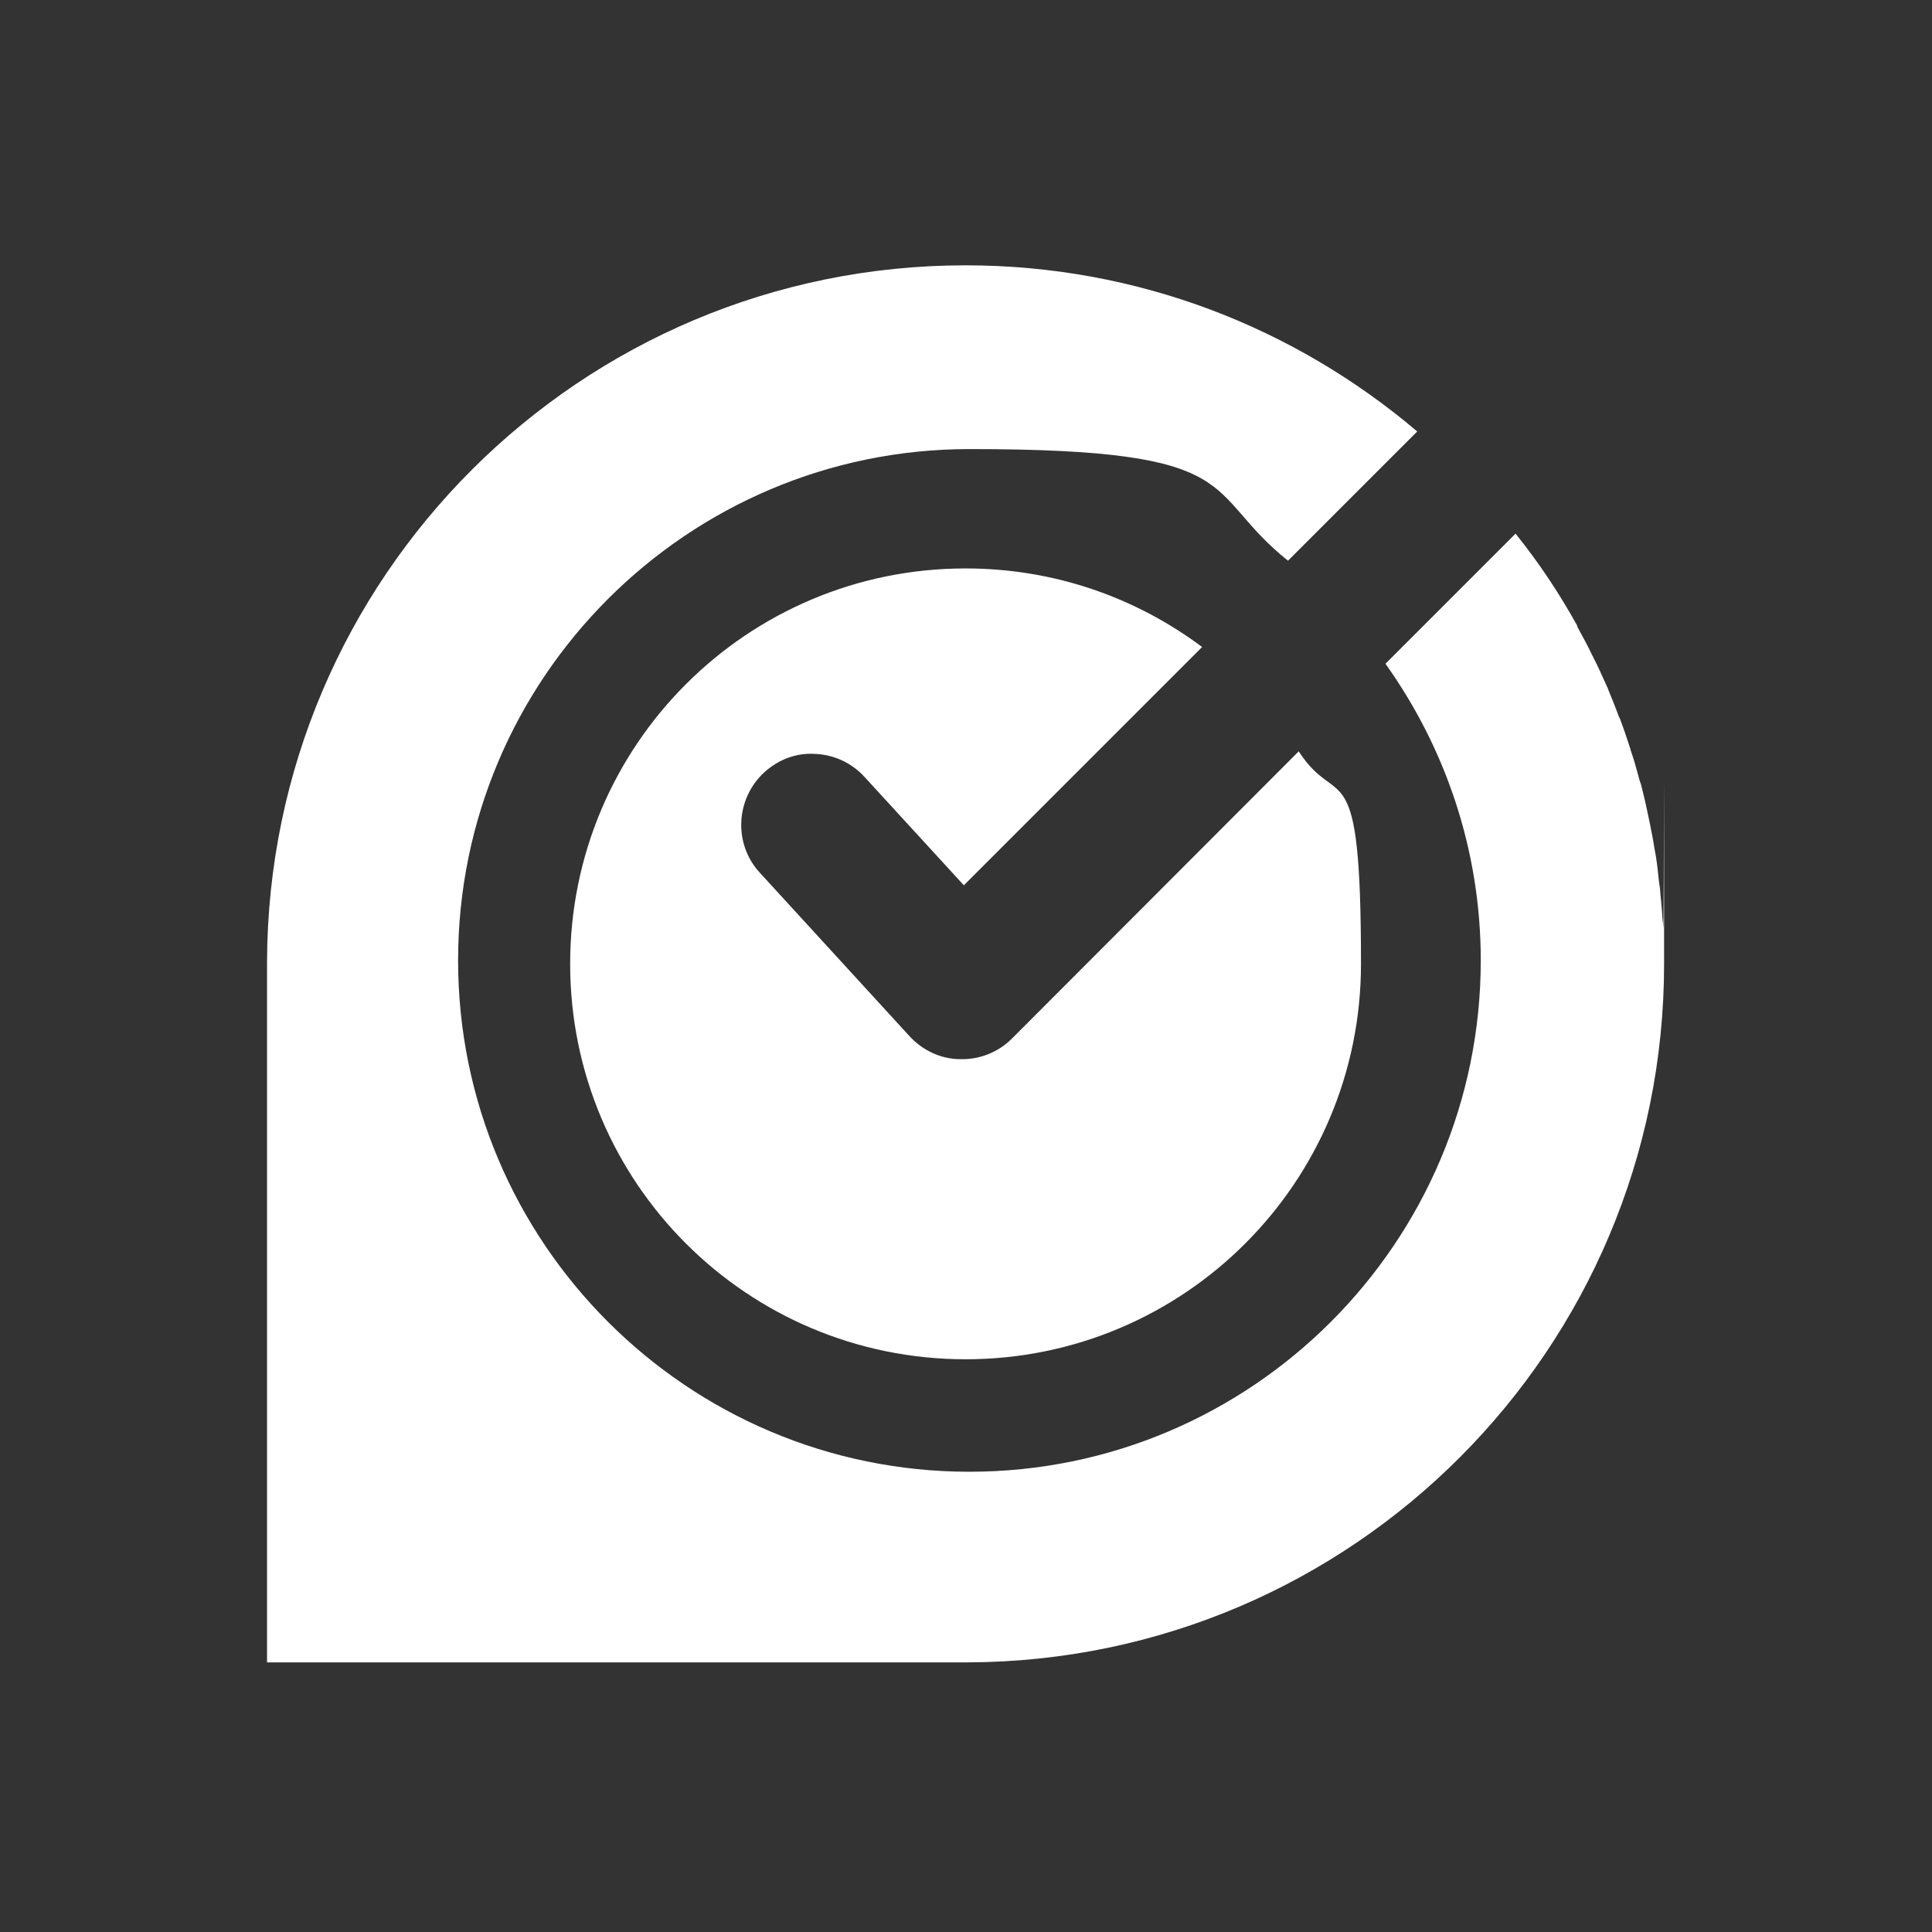 <svg xmlns="http://www.w3.org/2000/svg" id="Capa_1" data-name="Capa 1" viewBox="0 0 450 450"><rect x="0" y="0" width="450" height="450" fill="#333333" stroke="none"/><defs><style>      .cls-1 {        fill: #fff;        stroke-width: 0px;      }    </style></defs><path class="cls-1" d="M387.4,216.1c0-.8-.1-1.5-.2-2.3-.1-2-.3-4-.5-6,0-.8-.2-1.6-.3-2.5-.2-1.9-.4-3.9-.7-5.8-.1-.7-.3-1.5-.4-2.2-.3-2-.7-3.9-1.1-5.9-.1-.6-.3-1.3-.4-1.9-.4-2-.9-4.1-1.4-6.1-.1-.5-.3-1.1-.5-1.6-.6-2.1-1.1-4.2-1.8-6.2-.1-.4-.3-.8-.4-1.3-.7-2.1-1.4-4.3-2.2-6.4-.1-.3-.2-.6-.4-.9-.8-2.2-1.7-4.4-2.6-6.6,0-.2-.2-.4-.3-.7-1-2.2-2-4.5-3.1-6.6,0-.1-.1-.2-.2-.4-1.1-2.3-2.3-4.5-3.5-6.7,0,0,0-.1,0-.2-4.2-7.6-9-14.8-14.4-21.5l-30.3,30.3c13.9,19.5,22.2,43.3,22.2,69.1,0,65.7-53.4,119.1-119.1,119.1s-119.1-53.4-119.1-119.1,53.4-119.1,119.1-119.1,53.8,9.7,74.2,26l30.1-30.1c-28.4-24.1-65-38.7-105.2-38.7-89.7,0-162.4,72.6-162.7,162.2h0v.2c0,.1,0,.2,0,.3s0,.2,0,.3v162.4h163.2c89.6-.3,162.2-73,162.2-162.7s0-5.6-.2-8.4Z"></path><path class="cls-1" d="M189.9,175.6c4.4.2,8.5,2.1,11.5,5.4l23.1,25.2,55.5-55.5c-15.4-11.5-34.4-18.3-55.1-18.3-50.9,0-92.1,41.2-92.1,92.1s41.2,92.1,92.1,92.1,92.1-41.2,92.1-92.1-5.3-35.2-14.5-49.5l-66.8,66.9c-3,3-7,4.7-11.2,4.8h-.8c-4.6,0-8.9-2.1-11.9-5.4l-34.8-38c-6.2-6.7-5.7-17.2,1-23.4,3.3-3,7.5-4.6,11.9-4.3Z"></path></svg>